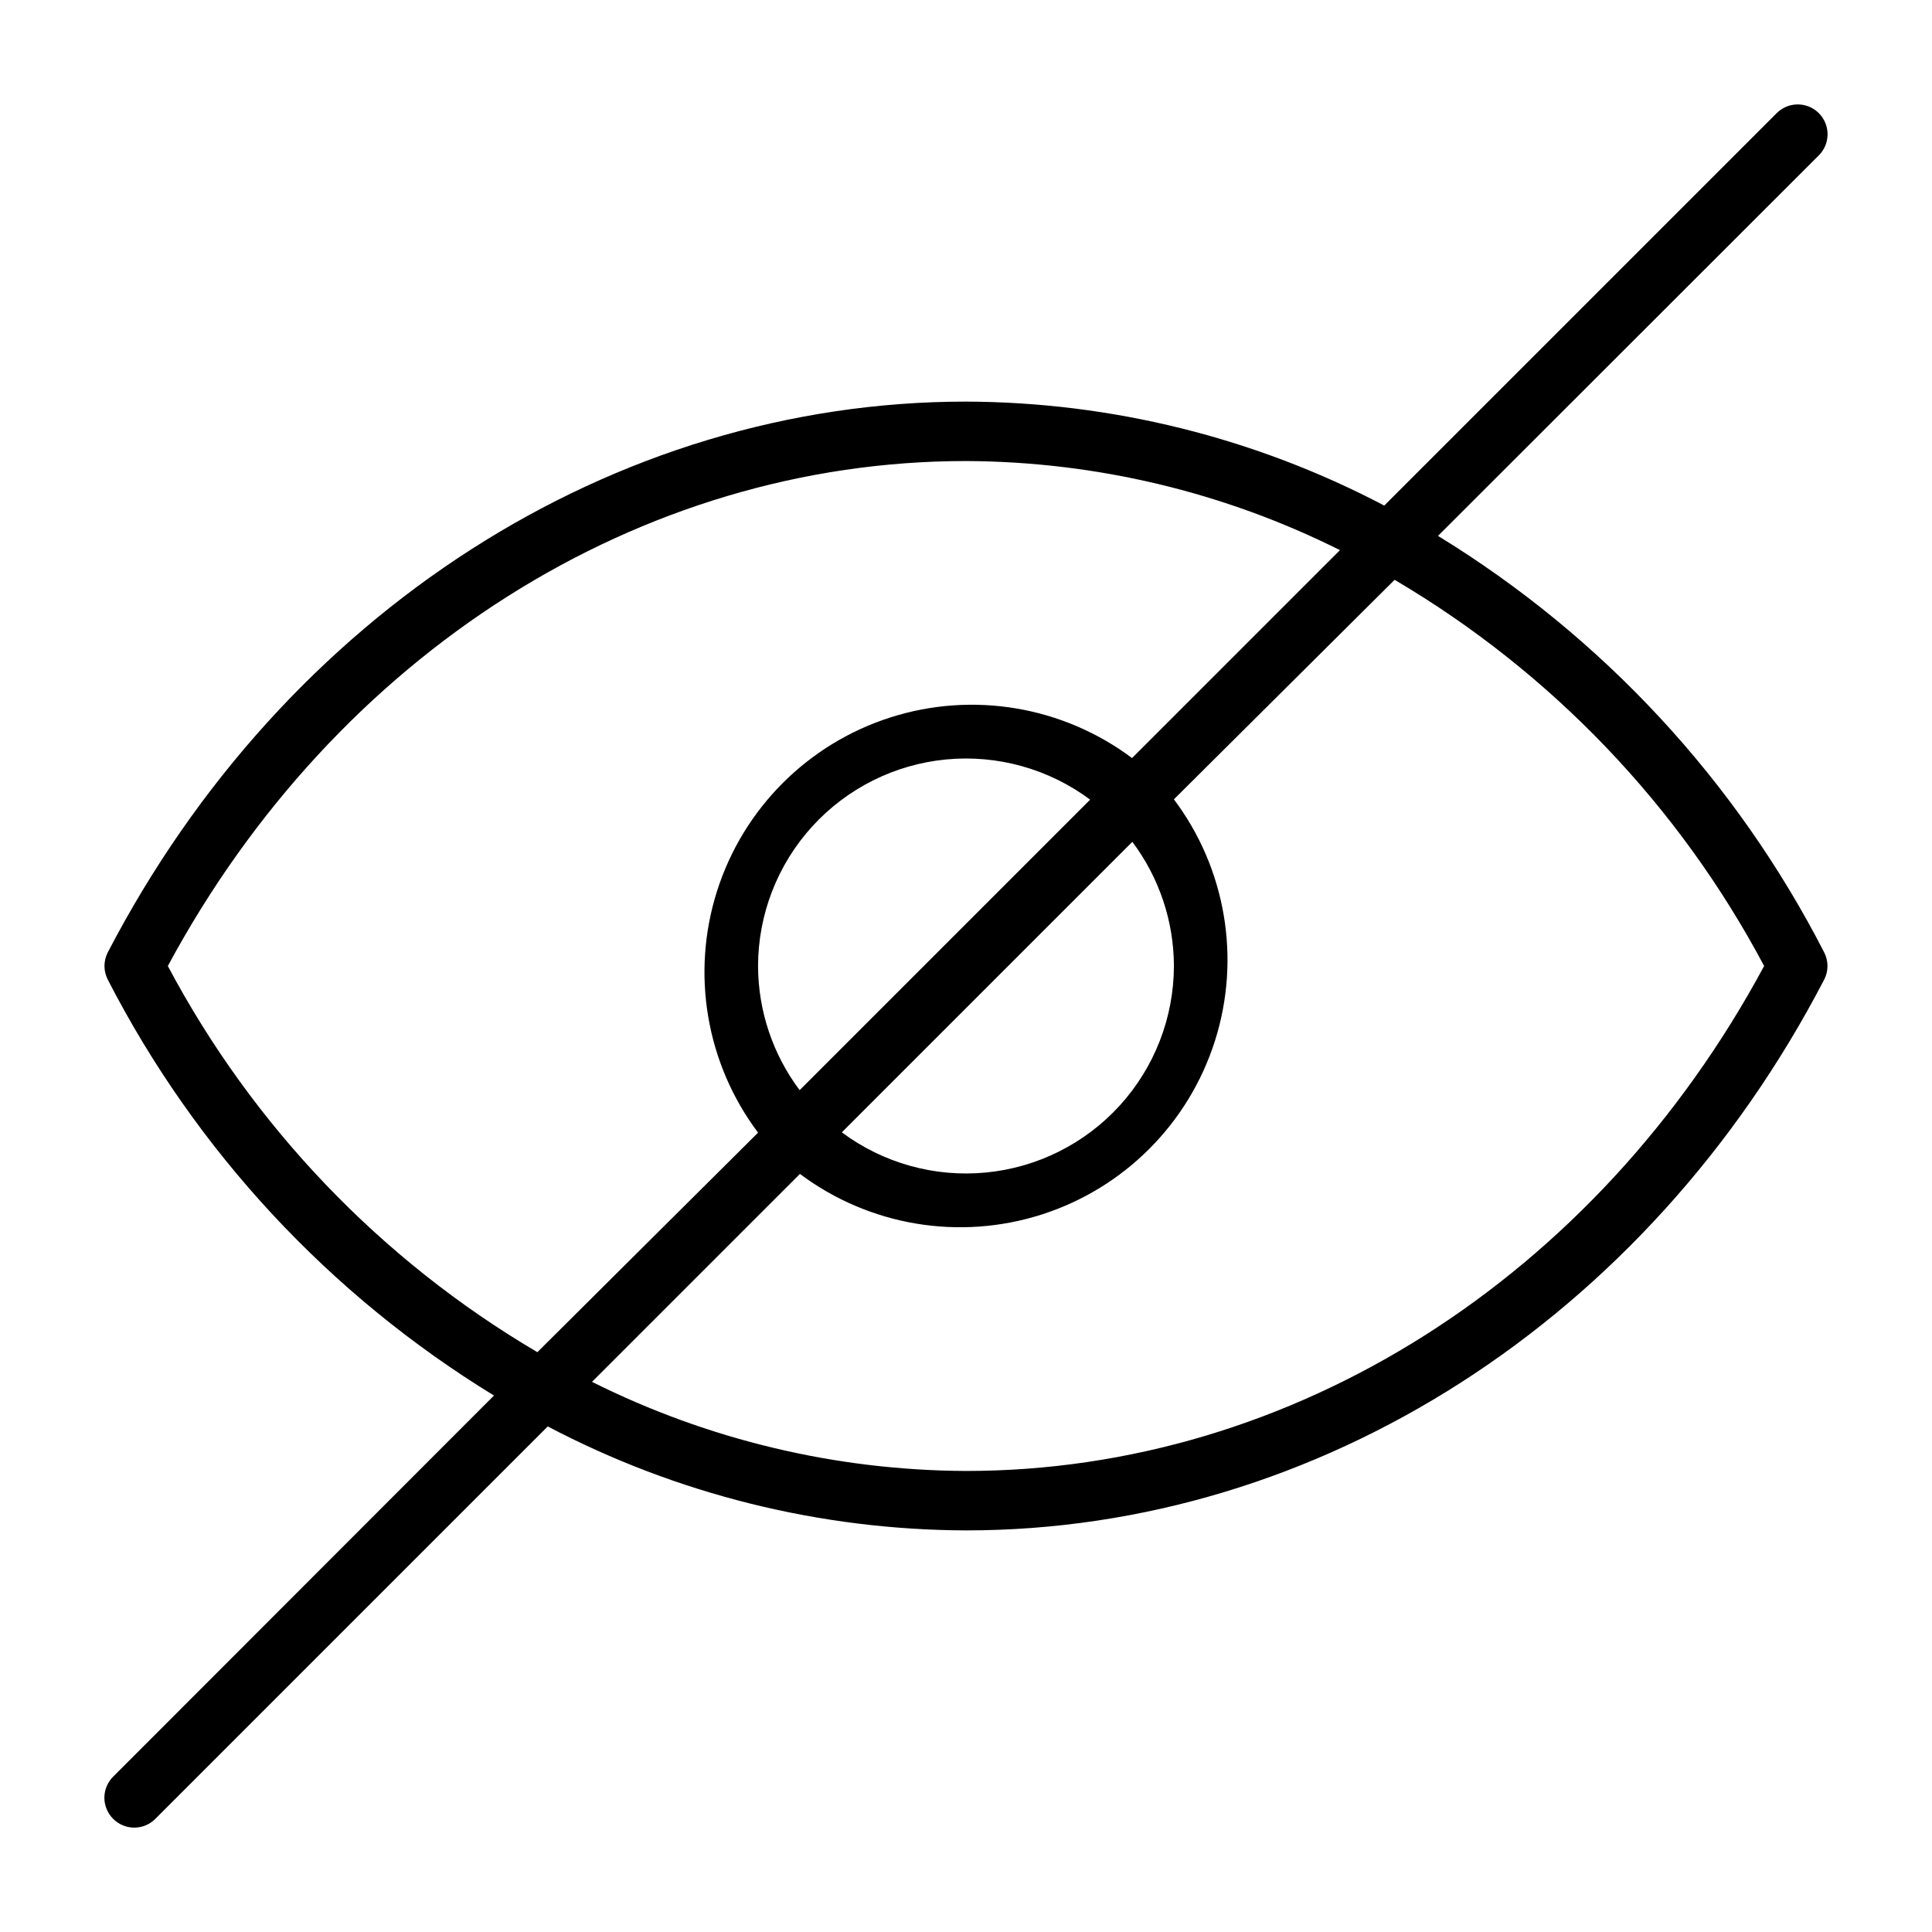 <?xml version="1.0" encoding="UTF-8"?>
<!-- Uploaded to: ICON Repo, www.svgrepo.com, Generator: ICON Repo Mixer Tools -->
<svg fill="#000000" width="800px" height="800px" version="1.1" viewBox="144 144 512 512" xmlns="http://www.w3.org/2000/svg">
 <path d="m525.09 286.01 100.92-100.84c3.086-3.086 3.086-8.094 0-11.18-3.086-3.086-8.09-3.086-11.18 0l-103.99 103.99c-34.188-17.969-72.211-27.422-110.84-27.551-93.441 0-180.59 55.891-227.43 145.95-1.176 2.269-1.176 4.969 0 7.242 23.355 45.43 58.758 83.555 102.34 110.21l-100.92 101c-1.488 1.48-2.328 3.492-2.328 5.59 0 2.102 0.84 4.113 2.328 5.59 1.48 1.492 3.492 2.328 5.59 2.328 2.098 0 4.109-0.836 5.59-2.328l103.99-103.99c34.191 17.973 72.215 27.422 110.84 27.551 93.441 0 180.59-55.891 227.42-145.95v0.004c1.176-2.273 1.176-4.973 0-7.242-23.332-45.488-58.738-83.676-102.34-110.37zm-336.61 113.99c44.477-82.656 124.93-133.82 211.52-133.82 34.41 0.141 68.328 8.223 99.105 23.613l-55.105 55.105h0.004c-18.355-13.746-42.23-17.754-64.07-10.762-21.84 6.992-38.945 24.125-45.902 45.977-6.957 21.848-2.91 45.715 10.863 64.051l-58.488 58.176c-41.469-24.418-75.363-59.836-97.93-102.34zm266.62 0c-0.027 13.676-5.144 26.852-14.348 36.969-9.207 10.117-21.844 16.445-35.457 17.762-13.617 1.312-27.23-2.481-38.203-10.648l76.988-76.988c7.121 9.496 10.988 21.035 11.02 32.906zm-110.21 0c0.027-13.68 5.144-26.855 14.348-36.973 9.207-10.113 21.848-16.445 35.461-17.762 13.613-1.312 27.23 2.481 38.199 10.648l-76.988 76.988c-7.121-9.492-10.984-21.035-11.02-32.902zm55.105 133.82c-34.414-0.145-68.332-8.227-99.109-23.617l55.105-55.105h-0.004c18.359 13.746 42.23 17.754 64.07 10.762 21.84-6.992 38.945-24.125 45.902-45.973 6.961-21.852 2.91-45.719-10.863-64.055l58.492-58.172c41.465 24.414 75.359 59.836 97.926 102.34-44.477 82.656-124.93 133.82-211.52 133.82z"/>
</svg>